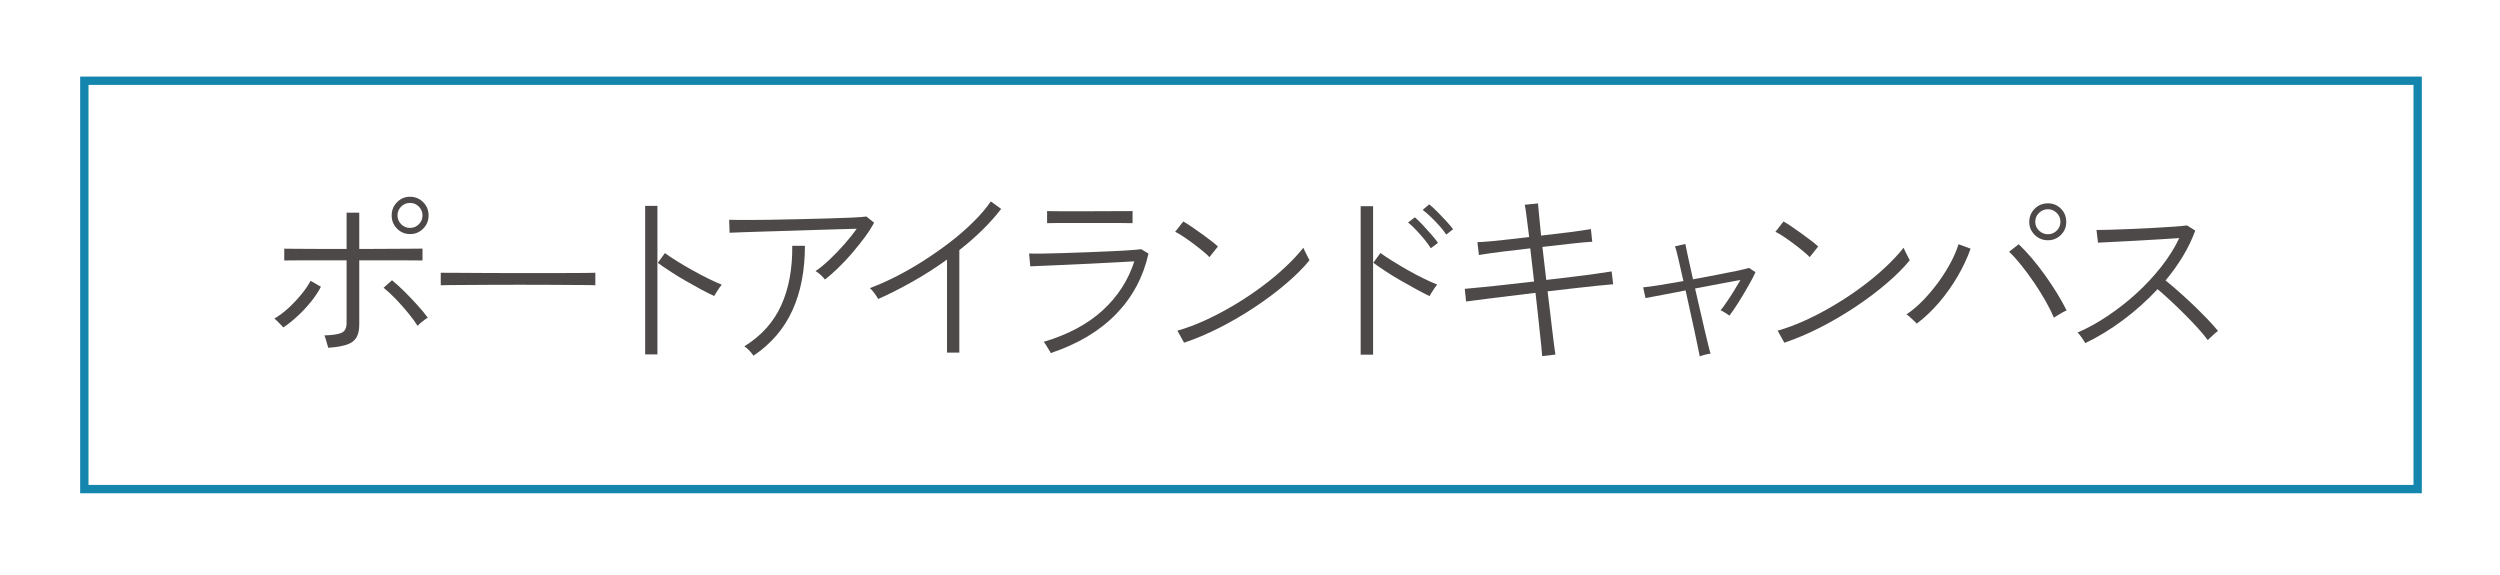 <?xml version="1.0" encoding="UTF-8"?>
<svg id="_レイヤー_2" data-name="レイヤー_2" xmlns="http://www.w3.org/2000/svg" xmlns:xlink="http://www.w3.org/1999/xlink" viewBox="0 0 300 69">
  <defs>
    <style>
      .cls-1 {
        fill: #4c4948;
      }

      .cls-2 {
        fill: #fff;
        filter: url(#outer-glow-1);
        stroke: #1486ad;
        stroke-miterlimit: 10;
      }
    </style>
    <filter id="outer-glow-1" x="0" y="0" width="300" height="69" filterUnits="userSpaceOnUse">
      <feOffset dx="0" dy="0"/>
      <feGaussianBlur result="blur" stdDeviation="3"/>
      <feFlood flood-color="#0088c4" flood-opacity=".85"/>
      <feComposite in2="blur" operator="in"/>
      <feComposite in="SourceGraphic"/>
    </filter>
  </defs>
  <g id="_レイヤー_1-2" data-name="レイヤー_1">
    <g>
      <rect class="cls-2" x="10.12" y="9.69" width="280" height="49"/>
      <g>
        <path class="cls-1" d="M34,39.29c-.05-.06-.15-.17-.3-.32-.15-.15-.3-.3-.45-.45-.14-.15-.26-.24-.33-.29.58-.34,1.15-.76,1.7-1.27.55-.51,1.06-1.05,1.53-1.62s.84-1.12,1.12-1.64l1.24.71c-.29.57-.68,1.16-1.17,1.77-.49.61-1.03,1.19-1.61,1.73-.58.54-1.16,1-1.72,1.38ZM39.38,41.73c-.02-.09-.05-.24-.12-.44-.06-.2-.12-.4-.18-.61s-.11-.35-.16-.43c1-.03,1.69-.14,2.08-.32s.59-.57.59-1.17v-7.52h-5.36c-.58,0-1.07,0-1.45.01-.38,0-.61.01-.67.01v-1.43c.06.02.29.02.68.02s.88,0,1.45.01c.58,0,1.19.01,1.85.01h3.5v-4.35h1.52v4.35h1.52c.61,0,1.26,0,1.93-.01.67,0,1.32-.01,1.93-.01s1.12,0,1.52-.01c.4,0,.63-.01.69-.01v1.43c-.06,0-.3,0-.7-.01s-.91-.01-1.52-.01h-5.37v7.71c0,.64-.11,1.16-.34,1.55-.23.39-.62.68-1.16.86-.54.18-1.28.31-2.22.37ZM50.12,39.11c-.29-.46-.67-.98-1.14-1.55s-.96-1.13-1.48-1.67c-.52-.54-1.01-.99-1.47-1.36l1.01-.9c.47.38.99.85,1.53,1.39s1.07,1.09,1.56,1.64c.5.55.9,1.04,1.21,1.47-.08.03-.2.11-.38.24-.18.13-.35.26-.51.4-.16.14-.27.25-.33.32ZM49.2,28.09c-.61,0-1.13-.22-1.56-.66s-.64-.96-.64-1.58.21-1.14.64-1.58.95-.66,1.56-.66,1.16.22,1.59.66.64.96.64,1.58-.21,1.14-.64,1.58-.96.66-1.59.66ZM49.2,27.35c.41,0,.77-.15,1.06-.44.29-.29.44-.64.44-1.06s-.15-.77-.44-1.06c-.29-.29-.64-.44-1.06-.44s-.77.15-1.06.44c-.29.29-.44.64-.44,1.06s.15.77.44,1.06c.29.29.64.44,1.06.44Z"/>
        <path class="cls-1" d="M52.89,34.23v-1.5c.54,0,1.3,0,2.28.01.98,0,2.09.02,3.31.02,1.23,0,2.49.01,3.79.01h3.77c1.21,0,2.29,0,3.24-.01.95,0,1.67-.02,2.16-.03v1.5c-.51-.02-1.23-.03-2.17-.03-.94,0-2.01-.02-3.2-.02-1.19,0-2.42-.01-3.7-.01s-2.53,0-3.75.01c-1.22,0-2.33.02-3.32.02-1,0-1.8.02-2.42.03Z"/>
        <path class="cls-1" d="M77.42,42.53v-17.83h1.47v17.83h-1.47ZM85.71,35.52c-.45-.2-.97-.46-1.59-.79-.61-.33-1.25-.69-1.91-1.07-.66-.38-1.28-.76-1.85-1.14-.58-.38-1.05-.7-1.42-.98l.85-1.17c.37.28.84.59,1.42.95.58.36,1.18.72,1.83,1.08.64.36,1.28.7,1.91,1.01.63.31,1.18.56,1.66.75-.06.06-.16.19-.29.38-.13.19-.25.38-.37.57-.11.19-.2.33-.24.4Z"/>
        <path class="cls-1" d="M98.98,33.54c-.11-.17-.27-.35-.5-.55-.22-.2-.42-.35-.61-.46.52-.35,1.08-.82,1.69-1.39.61-.58,1.2-1.19,1.77-1.84s1.07-1.27,1.48-1.85c-.6.02-1.35.03-2.24.06-.9.02-1.87.05-2.91.09-1.04.04-2.09.07-3.15.1-1.06.03-2.06.06-3.01.09-.95.03-1.77.06-2.46.08-.69.02-1.19.04-1.49.06l-.05-1.56c.43.02,1.08.02,1.96.02s1.88,0,3-.02c1.13-.02,2.29-.04,3.5-.07,1.2-.03,2.35-.06,3.45-.09,1.1-.03,2.05-.06,2.86-.1.81-.04,1.38-.08,1.7-.13l.92.74c-.29.55-.67,1.15-1.14,1.78s-.98,1.27-1.53,1.91c-.55.64-1.11,1.23-1.67,1.77-.56.54-1.08,1-1.58,1.37ZM90.42,42.69c-.11-.17-.26-.36-.47-.59s-.42-.4-.63-.54c2.05-1.27,3.53-2.92,4.44-4.95.91-2.02,1.34-4.39,1.31-7.11h1.52c0,2.98-.5,5.56-1.51,7.76-1,2.2-2.56,4.01-4.66,5.42Z"/>
        <path class="cls-1" d="M113.64,42.33v-11.18c-1.32.95-2.69,1.83-4.11,2.63s-2.8,1.51-4.15,2.1c-.11-.2-.25-.43-.44-.68-.18-.25-.37-.46-.55-.63,1-.37,2.05-.84,3.16-1.4,1.11-.57,2.22-1.2,3.32-1.91,1.1-.71,2.17-1.45,3.19-2.24,1.02-.79,1.94-1.59,2.77-2.42.83-.82,1.52-1.63,2.07-2.43l1.24.9c-.66.86-1.42,1.71-2.27,2.54-.85.84-1.77,1.64-2.75,2.4v12.3h-1.5Z"/>
        <path class="cls-1" d="M126.09,42.37c-.03-.08-.1-.21-.22-.39-.12-.18-.23-.37-.34-.56-.11-.19-.21-.33-.29-.4,2.9-.86,5.25-2.11,7.06-3.76s3.08-3.61,3.82-5.9c-.64.03-1.43.07-2.35.13-.92.05-1.89.1-2.92.15-1.03.05-2.03.09-3,.14-.97.05-1.83.08-2.58.11s-1.29.05-1.64.07l-.14-1.54c.34.02.87.02,1.59.01s1.55-.03,2.48-.06c.93-.03,1.9-.06,2.91-.1,1-.04,1.95-.08,2.85-.12.9-.04,1.67-.08,2.32-.13.65-.05,1.08-.08,1.3-.12l.88.53c-.63,2.82-1.93,5.24-3.9,7.27-1.97,2.02-4.58,3.58-7.83,4.67ZM125.65,26.78v-1.45c.78.02,1.61.02,2.5.02h2.52c.77,0,1.59,0,2.47-.01s1.81-.01,2.77-.01v1.45c-.97-.02-1.88-.02-2.74-.02h-4.98c-.93,0-1.77,0-2.54.02Z"/>
        <path class="cls-1" d="M145.13,30.85c-.15-.17-.41-.4-.76-.69-.35-.29-.74-.6-1.17-.92s-.84-.61-1.23-.87-.71-.44-.95-.55l.97-1.24c.26.14.59.34.99.62.4.28.81.57,1.24.87.43.31.82.6,1.17.87.35.28.61.49.76.64l-1.01,1.27ZM142.09,41.13l-.8-1.45c1.09-.31,2.22-.73,3.39-1.27,1.17-.54,2.33-1.15,3.48-1.84,1.15-.69,2.25-1.42,3.29-2.2,1.04-.77,1.98-1.56,2.83-2.36s1.55-1.56,2.12-2.28c.03.08.1.22.2.44.1.21.21.43.32.63.12.21.19.35.22.43-.72.89-1.65,1.82-2.78,2.78-1.13.97-2.38,1.91-3.75,2.82s-2.78,1.74-4.24,2.48c-1.46.74-2.89,1.35-4.27,1.81Z"/>
        <path class="cls-1" d="M163.28,42.56v-17.82h1.49v17.82h-1.49ZM171.56,35.54c-.44-.21-.97-.49-1.59-.82-.61-.33-1.25-.69-1.91-1.07-.66-.38-1.28-.76-1.85-1.14-.57-.38-1.05-.7-1.41-.98l.85-1.17c.38.28.86.59,1.43.95.57.36,1.18.72,1.83,1.09.65.37,1.29.71,1.91,1.01.62.31,1.17.55,1.64.74-.06.06-.16.19-.29.38-.13.19-.25.38-.37.57-.12.19-.2.33-.24.43ZM171.7,29.79c-.2-.32-.46-.68-.78-1.07-.32-.39-.66-.77-1-1.13-.34-.36-.66-.66-.95-.89l.81-.62c.26.21.57.51.93.9s.71.77,1.06,1.17c.35.4.61.73.79.99l-.85.64ZM173.56,28.16c-.2-.31-.47-.65-.81-1.04-.34-.38-.69-.75-1.05-1.09-.36-.35-.69-.62-.98-.84l.78-.67c.26.2.58.49.95.86.38.38.74.76,1.1,1.15s.63.72.82.98l-.83.64Z"/>
        <path class="cls-1" d="M185.06,42.74c-.01-.25-.05-.64-.1-1.17s-.12-1.16-.2-1.86c-.08-.71-.16-1.46-.24-2.25-.08-.8-.17-1.57-.26-2.32-1.03.12-2.07.25-3.12.38-1.05.13-2.03.25-2.93.36-.9.11-1.66.21-2.28.3l-.16-1.52c.52-.05,1.22-.11,2.1-.2.88-.08,1.86-.19,2.94-.31,1.08-.12,2.17-.25,3.28-.37l-.46-3.98c-1.2.14-2.35.28-3.45.41-1.1.14-2.01.27-2.71.39l-.18-1.54c.43-.02.98-.05,1.64-.11.67-.06,1.4-.14,2.19-.23.79-.09,1.58-.18,2.38-.28-.11-.8-.2-1.56-.29-2.28-.08-.72-.17-1.25-.24-1.59l1.59-.16c.03.4.08.94.15,1.63.07.69.14,1.43.22,2.23,1.23-.14,2.38-.28,3.45-.41,1.07-.14,1.92-.26,2.53-.37l.16,1.52c-.63.03-1.48.11-2.55.23-1.07.12-2.22.25-3.43.39l.46,3.96c1.06-.12,2.1-.24,3.12-.37,1.02-.12,1.94-.24,2.77-.36.83-.12,1.48-.21,1.96-.29l.18,1.54c-.45.03-1.09.09-1.93.18-.84.09-1.79.2-2.83.31-1.04.11-2.08.23-3.11.36.09.75.18,1.51.28,2.29.09.77.18,1.51.26,2.22.08.71.16,1.33.23,1.86.07.54.13.94.17,1.22l-1.59.18Z"/>
        <path class="cls-1" d="M203.97,42.76c-.03-.17-.1-.51-.21-1.03-.11-.52-.24-1.16-.4-1.91-.16-.75-.34-1.56-.53-2.42-.19-.86-.38-1.71-.56-2.55-1.03.2-1.97.38-2.84.55-.87.17-1.52.29-1.97.37l-.28-1.29c.41-.03,1.06-.12,1.94-.26.88-.15,1.84-.31,2.89-.49-.23-1.04-.44-1.95-.62-2.73s-.31-1.25-.39-1.44l1.24-.28c.03.15.13.63.3,1.43.17.8.38,1.73.62,2.81,1-.18,1.97-.37,2.91-.55.94-.18,1.76-.35,2.45-.49.69-.15,1.14-.26,1.36-.33l.78.51c-.21.48-.51,1.04-.89,1.7-.38.66-.76,1.31-1.16,1.94-.4.64-.76,1.16-1.08,1.58-.09-.08-.27-.2-.53-.36s-.44-.26-.53-.29c.2-.23.44-.55.72-.97.28-.41.58-.86.88-1.35s.56-.92.79-1.32c-.66.12-1.48.28-2.45.46-.97.18-1.97.38-3,.57.2.86.4,1.73.6,2.6s.39,1.68.56,2.43c.18.74.33,1.37.45,1.86.12.5.21.81.25.93-.14,0-.36.04-.68.13-.31.08-.53.15-.63.2Z"/>
        <path class="cls-1" d="M217.16,30.85c-.15-.17-.41-.4-.76-.69-.35-.29-.74-.6-1.17-.92s-.84-.61-1.23-.87-.71-.44-.95-.55l.97-1.24c.26.14.59.34.99.62.4.28.81.57,1.24.87.43.31.82.6,1.17.87.35.28.61.49.76.64l-1.01,1.27ZM214.12,41.13l-.8-1.45c1.09-.31,2.22-.73,3.39-1.27,1.17-.54,2.33-1.15,3.48-1.84,1.15-.69,2.25-1.42,3.29-2.2,1.04-.77,1.98-1.56,2.83-2.36s1.55-1.56,2.12-2.28c.03.08.1.22.2.44.1.21.21.43.32.63.12.21.19.35.22.43-.72.89-1.65,1.82-2.78,2.78-1.13.97-2.38,1.91-3.75,2.82s-2.78,1.74-4.24,2.48c-1.46.74-2.89,1.35-4.27,1.81Z"/>
        <path class="cls-1" d="M230,38.83c-.06-.08-.17-.19-.33-.34-.16-.15-.33-.31-.5-.46s-.3-.25-.39-.3c.72-.49,1.41-1.08,2.06-1.76.65-.68,1.25-1.41,1.81-2.17.55-.77,1.03-1.53,1.44-2.3.41-.77.72-1.5.93-2.19l1.45.53c-.38,1.09-.89,2.18-1.53,3.28s-1.37,2.14-2.2,3.12-1.74,1.85-2.74,2.6ZM246.47,38.12c-.25-.58-.57-1.24-.99-1.98s-.88-1.48-1.39-2.23c-.51-.75-1.03-1.45-1.55-2.1-.52-.65-1-1.18-1.45-1.6l1.15-.9c.49.46,1.01,1.01,1.55,1.64.54.64,1.08,1.32,1.6,2.05.52.73,1,1.46,1.45,2.18.44.73.83,1.41,1.15,2.06-.08.03-.22.1-.43.22-.21.11-.41.23-.62.36-.21.12-.36.22-.47.3ZM245.75,28.83c-.61,0-1.14-.21-1.58-.64-.44-.43-.66-.95-.66-1.56s.22-1.16.66-1.59c.44-.43.96-.64,1.58-.64s1.13.21,1.56.64c.43.43.64.96.64,1.59s-.21,1.13-.64,1.56c-.43.43-.95.64-1.56.64ZM245.75,28.11c.41,0,.77-.15,1.06-.44.29-.29.44-.64.44-1.06s-.15-.77-.44-1.06c-.29-.29-.64-.44-1.06-.44s-.77.15-1.07.44c-.3.29-.45.64-.45,1.06s.15.77.45,1.06c.3.29.66.44,1.07.44Z"/>
        <path class="cls-1" d="M250.24,41.18c-.05-.08-.13-.2-.24-.38s-.24-.35-.37-.53c-.13-.18-.24-.29-.33-.36,1.2-.52,2.4-1.18,3.61-1.99,1.21-.81,2.37-1.71,3.46-2.71,1.1-1,2.09-2.07,2.98-3.2.89-1.13,1.61-2.27,2.16-3.44-.66.05-1.44.1-2.33.15s-1.82.11-2.77.16-1.84.1-2.66.14c-.82.04-1.48.07-1.99.1l-.18-1.52c.35,0,.89-.01,1.62-.03.73-.02,1.55-.05,2.47-.09.92-.04,1.83-.08,2.74-.13.9-.05,1.72-.1,2.44-.15.72-.05,1.25-.1,1.59-.15l.99.62c-.37,1.03-.86,2.05-1.47,3.06-.61,1.01-1.31,1.99-2.09,2.92.49.4,1.03.86,1.62,1.38.59.52,1.18,1.07,1.77,1.63.59.57,1.14,1.12,1.64,1.64.51.53.93,1,1.26,1.41-.09.06-.22.17-.38.31-.16.15-.32.29-.48.44-.16.15-.28.26-.36.36-.31-.43-.71-.91-1.2-1.45s-1.02-1.09-1.59-1.66c-.57-.57-1.13-1.12-1.7-1.64-.57-.53-1.08-.99-1.54-1.37-1.27,1.36-2.66,2.61-4.17,3.73-1.51,1.12-3.01,2.03-4.5,2.74Z"/>
      </g>
    </g>
  </g>
</svg>